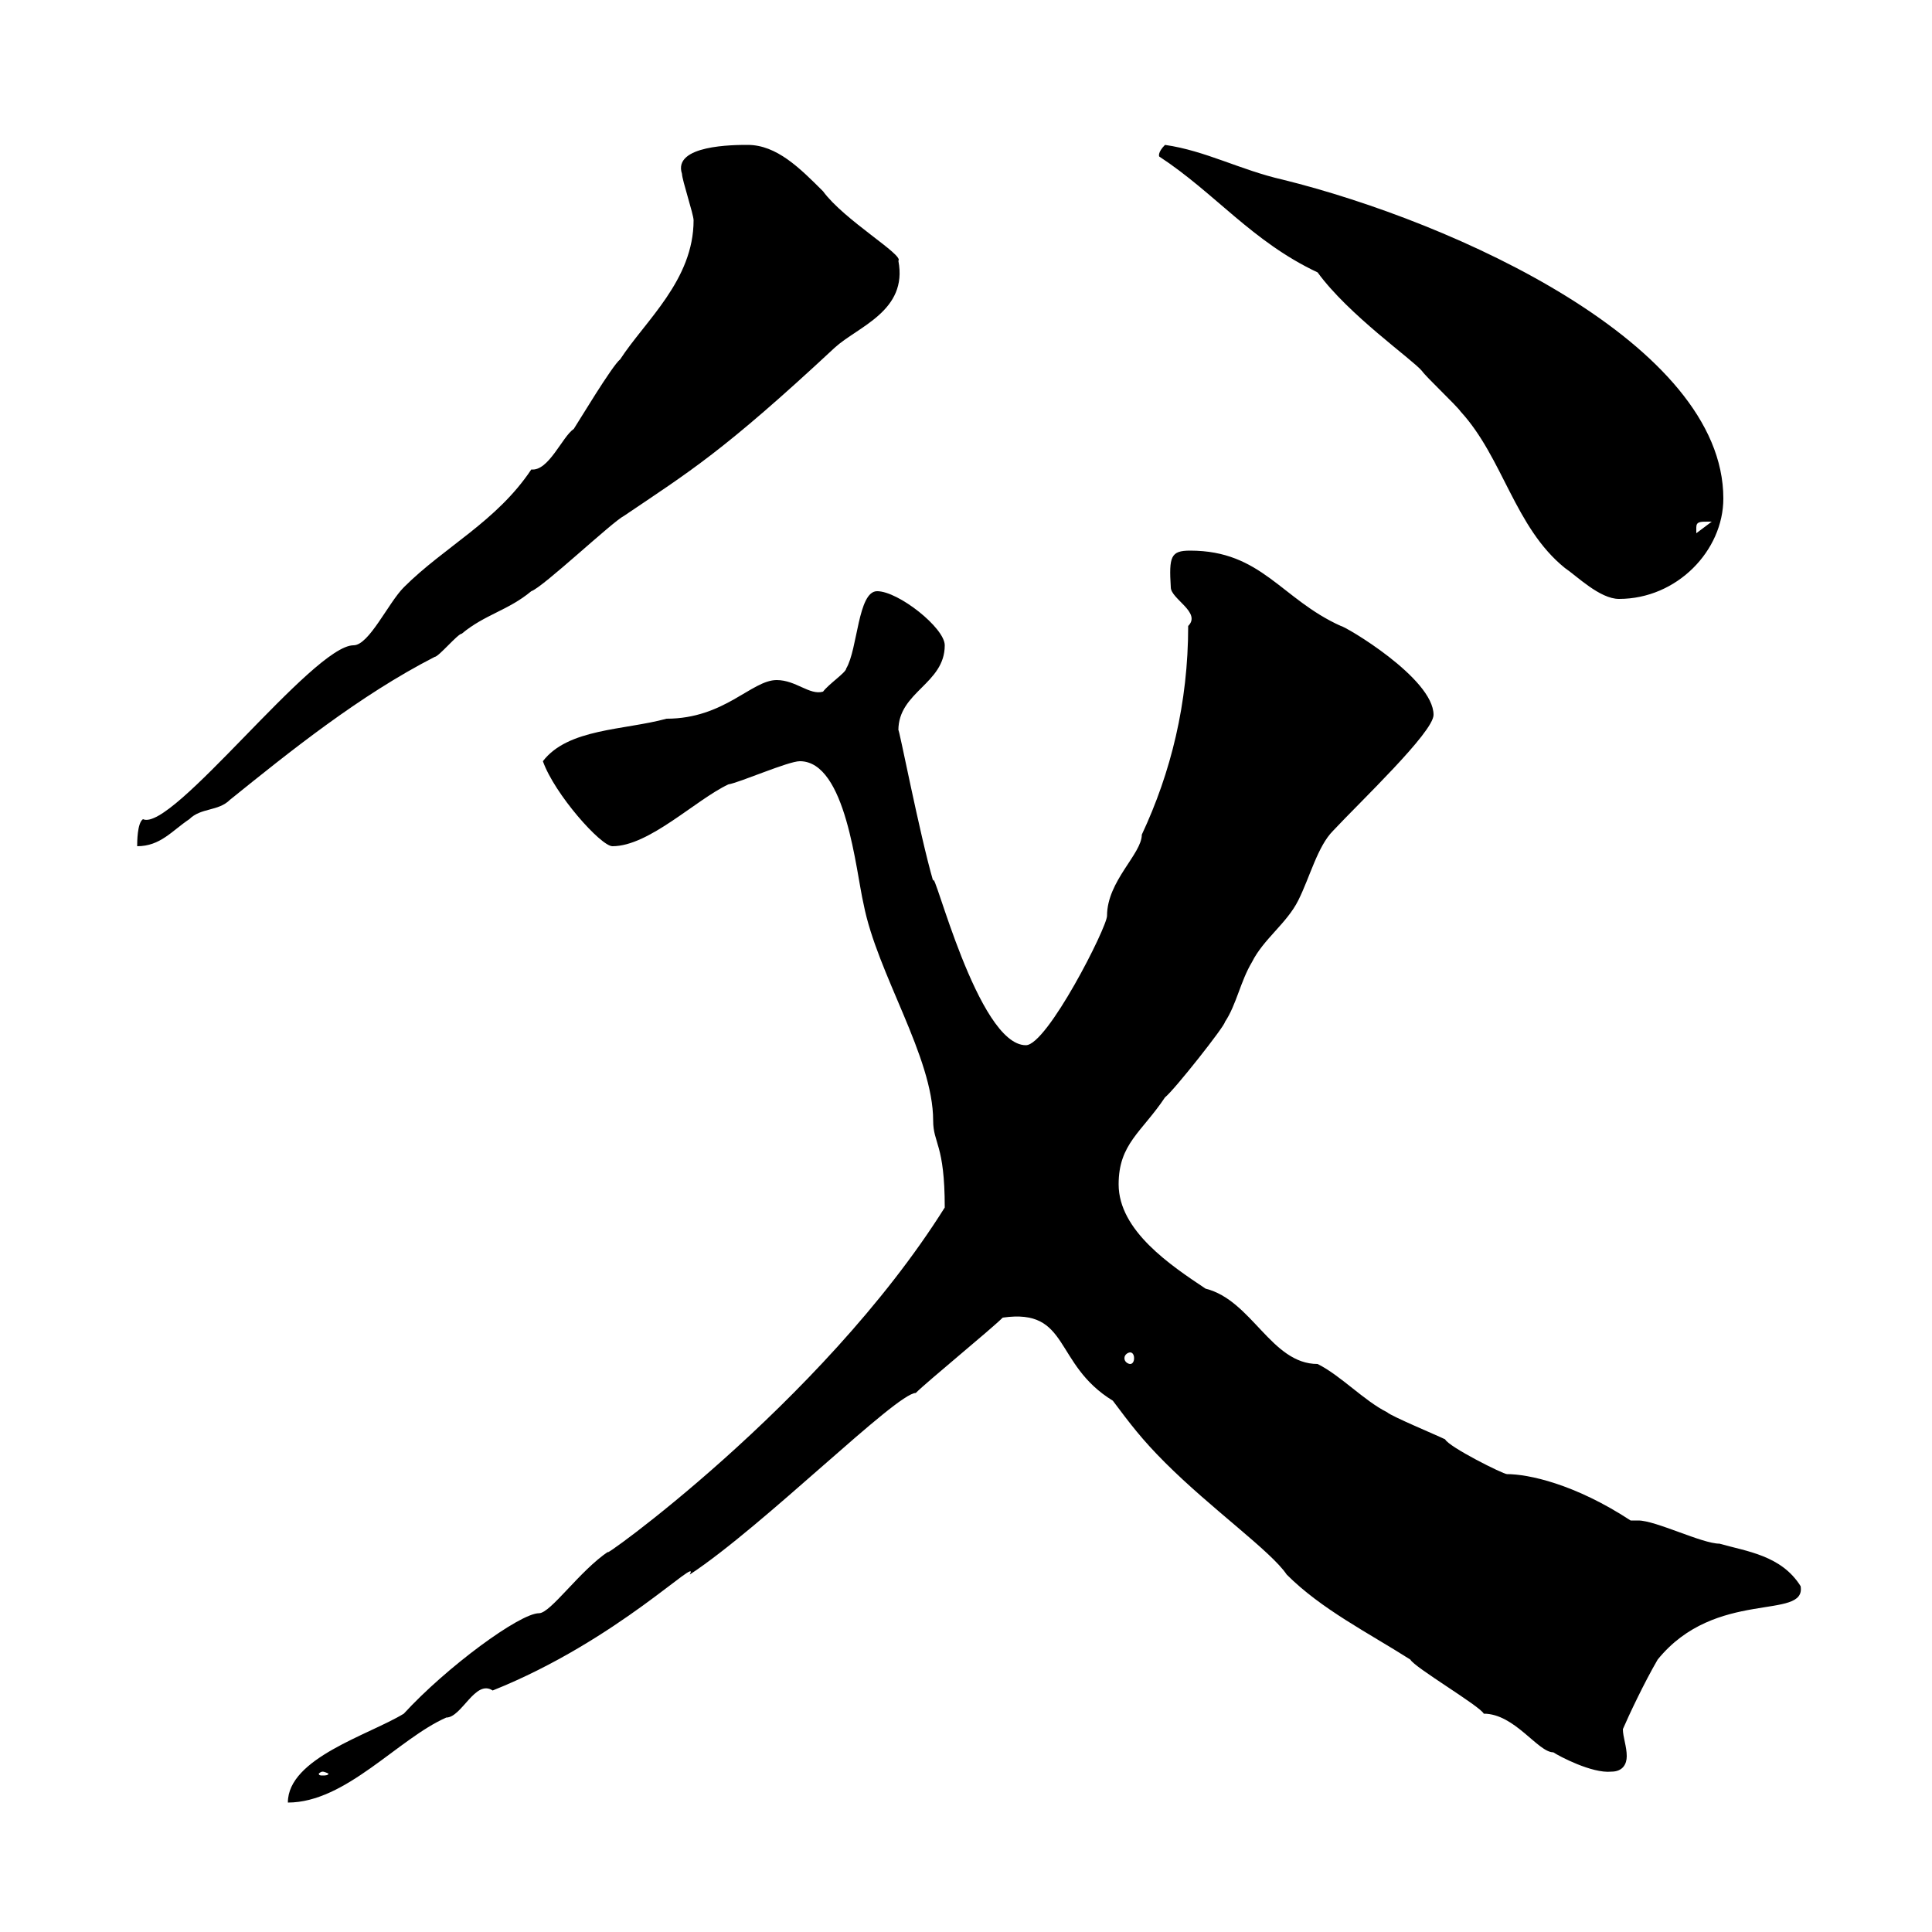 <svg xmlns="http://www.w3.org/2000/svg" xmlns:xlink="http://www.w3.org/1999/xlink" width="300" height="300"><path d="M146.70 187.50C127.50 218.10 91.80 243.30 94.50 240.90C90 243.90 85.50 250.50 83.70 250.50C80.70 250.50 69.30 258.90 62.70 266.10C57.30 269.40 44.70 273 44.70 279.90C53.70 279.90 61.80 270 69.30 266.70C71.70 266.70 73.80 260.70 76.50 262.50C96 254.70 108.90 241.20 107.10 244.50C118.50 237 139.20 216.30 142.20 216.30C144 214.50 153.90 206.40 155.70 204.60C166.20 203.10 163.50 211.80 172.80 217.50C175.50 221.10 177.30 223.50 180.90 227.10C188.10 234.30 197.40 240.90 199.80 244.50C205.20 249.90 212.40 253.50 219 257.70C219.60 258.90 229.80 264.90 230.40 266.10C235.20 266.10 238.80 272.10 241.20 272.10C242.10 272.70 247.20 275.40 250.20 275.10C252 275.10 252.60 273.90 252.60 272.70C252.60 271.20 252 269.70 252 268.50C252.90 266.40 255.30 261.30 257.40 257.70C266.40 246.60 280.50 251.70 279.60 246.30C276.60 241.50 271.20 240.90 267 239.70C264.30 239.70 257.10 236.10 254.40 236.10C253.80 236.10 253.50 236.10 253.20 236.10C244.50 230.40 237.30 228.90 234 228.90C233.40 228.90 225 224.70 224.40 223.50C223.20 222.90 216 219.90 215.40 219.30C211.80 217.50 208.20 213.60 204.60 211.80C197.40 211.80 194.40 201.90 187.20 200.10C181.80 196.50 173.70 191.10 173.70 183.90C173.70 177.60 177.30 175.80 180.90 170.40C182.40 169.20 190.20 159.30 190.20 158.70C192 156 192.60 152.40 194.40 149.40C196.20 145.80 199.80 143.40 201.60 139.80C203.40 136.20 204.60 131.40 207 129C211.20 124.50 222.60 113.70 222.60 111C222.60 105.30 208.80 97.20 208.20 97.20C198.90 93 195.90 85.50 184.80 85.50C181.80 85.50 181.50 86.40 181.80 91.20C181.80 93 186.60 95.10 184.50 97.20C184.50 109.20 181.80 120 177.30 129.60C177.30 132.60 171.90 136.80 171.90 142.20C171.90 144 162.60 162.30 159.30 162.30C151.80 162.30 144.90 134.10 144.90 136.80C142.80 129.60 139.50 112.50 139.50 113.40C139.50 107.40 146.70 106.20 146.70 100.20C146.70 97.50 139.50 91.80 136.20 91.80C133.20 91.80 133.20 100.80 131.40 103.80C131.40 104.40 128.70 106.20 127.80 107.40C125.70 108 123.60 105.60 120.60 105.60C116.70 105.60 112.50 111.60 103.50 111.60C96.90 113.40 88.20 113.10 84.30 118.20C86.10 123.30 93.30 131.40 95.10 131.40C100.80 131.40 108 124.20 113.10 121.80C114.90 121.50 122.40 118.20 124.20 118.20C131.40 118.20 132.90 135.30 134.10 140.40C136.20 151.20 144.90 164.10 144.90 174C144.90 177.60 146.70 177.60 146.70 187.50ZM50.10 275.10C50.40 275.10 51 275.40 51 275.40C51 275.70 50.40 275.70 50.10 275.70C49.80 275.70 49.50 275.70 49.50 275.40C49.50 275.40 49.80 275.10 50.10 275.10ZM175.50 210C175.80 210 176.10 210.30 176.10 210.90C176.10 211.50 175.80 211.80 175.50 211.80C175.20 211.80 174.60 211.50 174.60 210.90C174.60 210.30 175.20 210 175.50 210ZM107.70 34.20C107.70 43.50 100.20 49.80 96.30 55.80C95.10 56.70 89.70 65.70 89.10 66.60C87.30 67.80 85.20 73.20 82.50 72.90C77.10 81 69 84.90 62.70 91.20C60.30 93.60 57.30 100.20 54.90 100.20C48.60 100.20 26.70 129.30 22.20 127.20C21.30 127.80 21.30 130.80 21.30 131.40C24.90 131.40 26.70 129 29.40 127.20C31.20 125.40 33.90 126 35.70 124.20C45 116.70 55.80 108 67.50 102C68.10 102 71.10 98.40 71.70 98.40C75.30 95.40 78.90 94.80 82.50 91.80C84.30 91.20 95.10 81 96.90 80.10C107.10 73.20 112.20 70.20 129.60 54C133.20 50.70 141 48.30 139.50 40.50C140.40 39.60 131.10 34.20 127.80 29.70C124.20 26.10 120.60 22.50 116.10 22.50C114 22.50 104.40 22.50 105.90 27C105.90 27.90 107.70 33.30 107.70 34.20ZM180 24.30C188.70 30 194.40 37.50 204.60 42.30C209.40 48.90 219.30 55.80 220.80 57.60C221.40 58.50 226.20 63 226.80 63.90C233.40 71.10 235.20 81.90 243 88.20C244.80 89.40 248.40 93 251.40 93C260.40 93 267.60 85.50 267.60 77.40C267.60 53.40 225.90 34.50 199.20 27.90C192.60 26.40 187.20 23.40 180.90 22.50C179.70 23.70 180 24.30 180 24.30ZM265.20 81C265.20 81 265.80 81 265.80 81L263.40 82.80C263.40 82.80 263.40 82.80 263.40 81.90C263.40 81 264 81 265.20 81Z"/></svg>